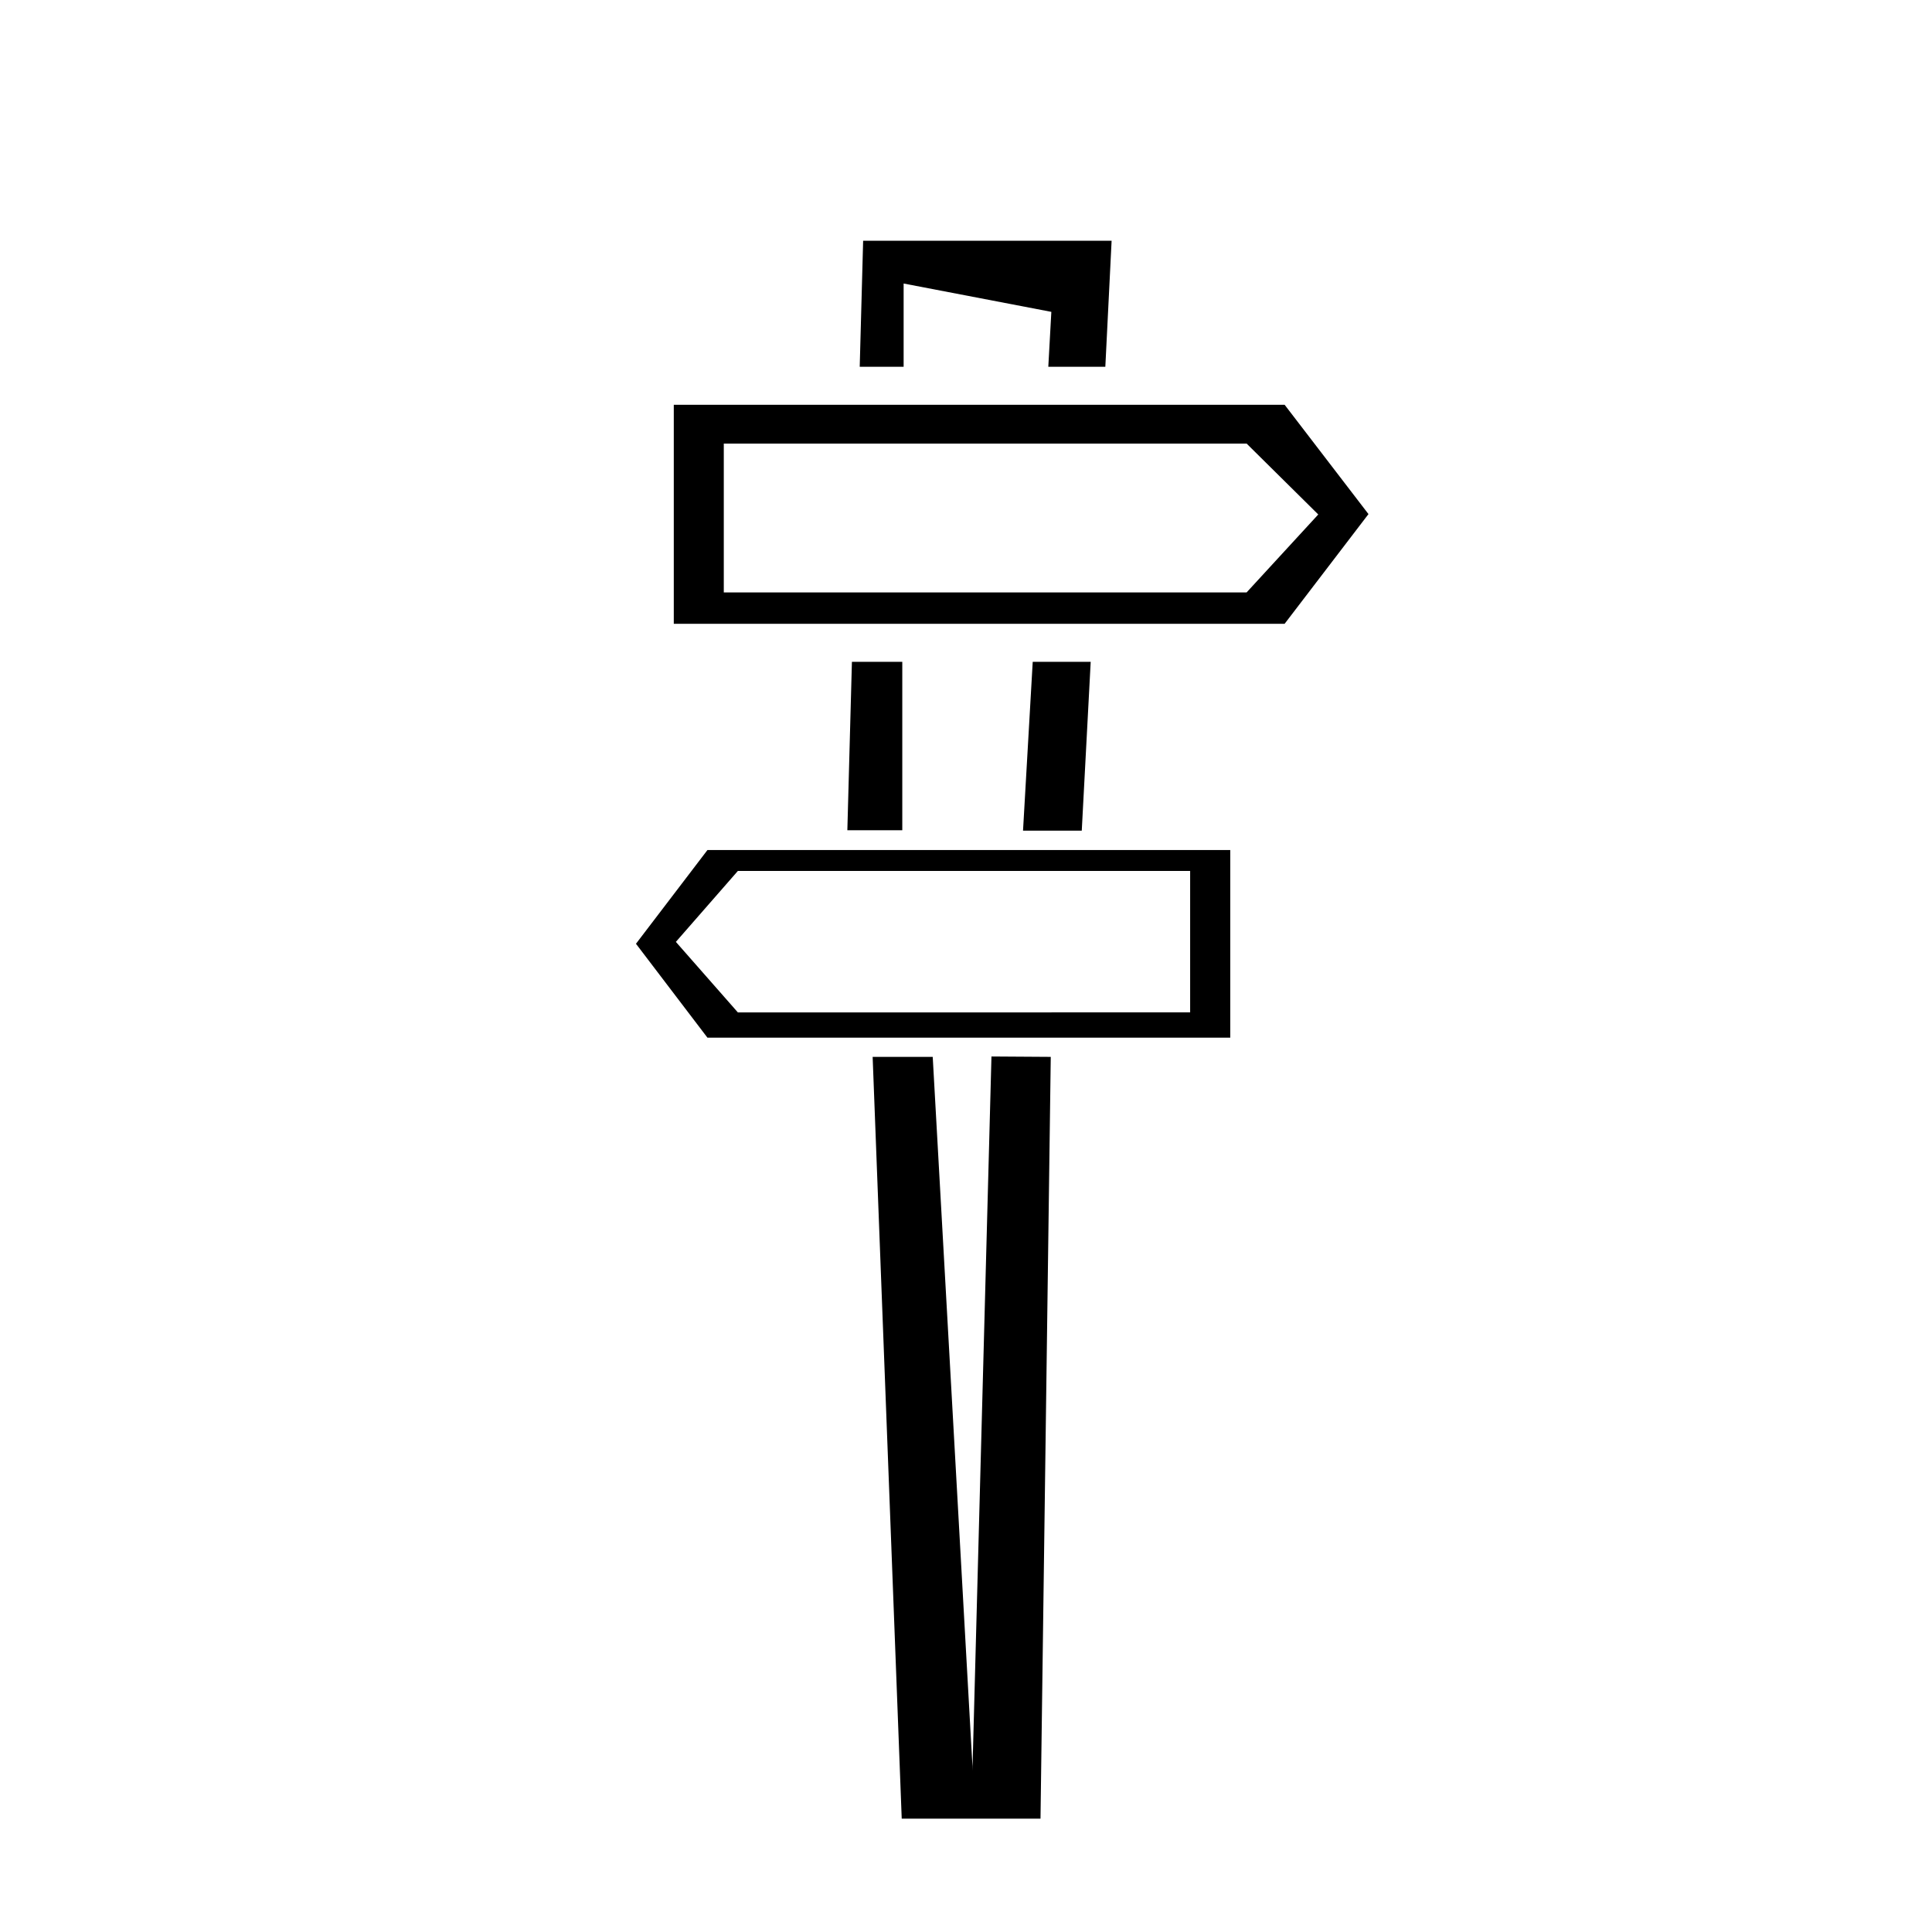 <?xml version="1.0" encoding="UTF-8"?>
<!-- Uploaded to: ICON Repo, www.svgrepo.com, Generator: ICON Repo Mixer Tools -->
<svg fill="#000000" width="800px" height="800px" version="1.1" viewBox="144 144 512 512" xmlns="http://www.w3.org/2000/svg">
 <g fill-rule="evenodd">
  <path d="m372.74 207.8-0.906 33.402h11.637v-22.066l39.145 7.508-0.805 14.559h15.113l1.664-33.402zm-2.973 111.59-1.211 44.637h14.559v-44.637zm36.98 104.59-5.039 189.28v-1.258l-10.527-187.92h-15.922l7.707 201.88h36.777l2.719-201.88zm10.934-104.59-2.57 44.738h15.566l2.367-44.738z"/>
  <path d="m484.44 251.27h-161.88v58.039h161.88l22.219-29.07zm-10.078 49.727h-138.55v-39.449h138.55l18.992 18.793z"/>
  <path d="m331.48 369.27-18.941 24.836 18.941 24.887 138.55 0.004v-49.727zm127.92 43.023-119.86 0.004-16.426-18.691 16.426-18.793h119.86z"/>
 </g>
</svg>
